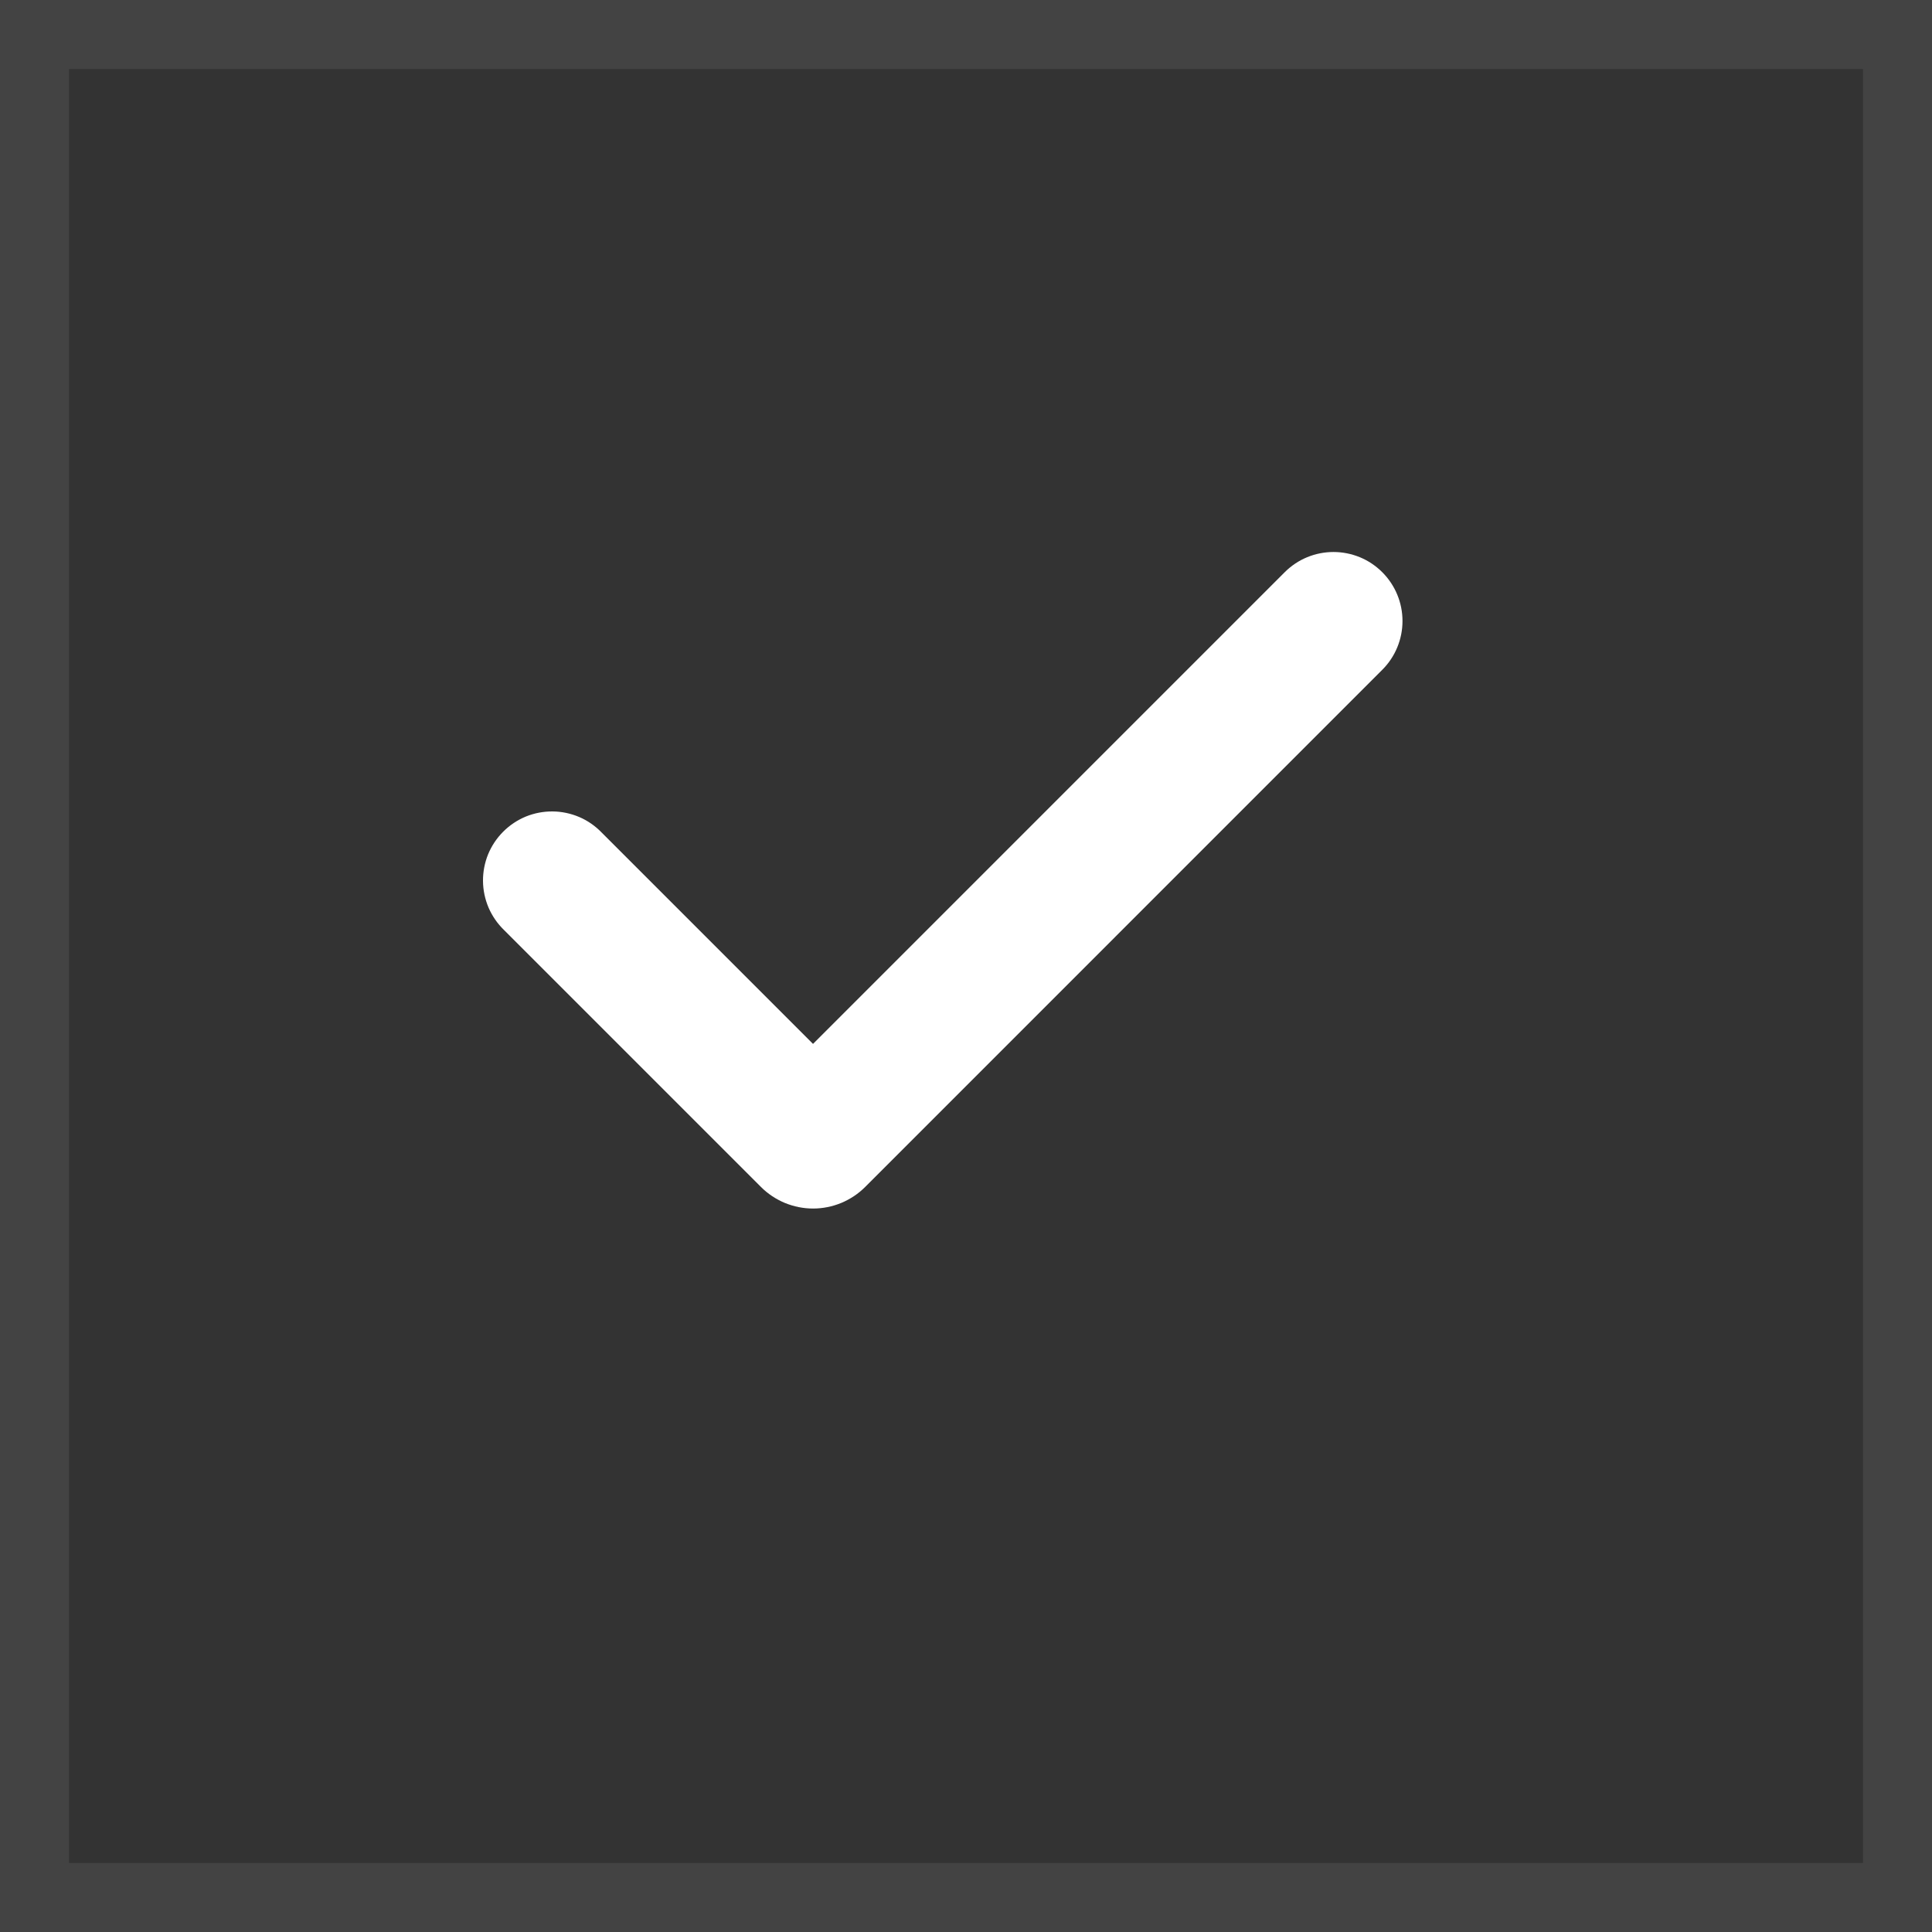 <svg width="28" height="28" viewBox="0 0 28 28" fill="none" xmlns="http://www.w3.org/2000/svg">
<rect x="0" y="0" width="28" height="28" fill="#333333" stroke="none"/>
<rect x="0.5" y="0.5" width="27" height="27" stroke="white" stroke-opacity="0.08"/>
<path fill-rule="evenodd" clip-rule="evenodd" d="M20.033 8.293C20.221 8.481 20.326 8.735 20.326 9C20.326 9.265 20.221 9.52 20.033 9.707L12.538 17.203C12.439 17.302 12.321 17.38 12.192 17.434C12.062 17.487 11.924 17.515 11.784 17.515C11.643 17.515 11.505 17.487 11.375 17.434C11.246 17.38 11.128 17.302 11.029 17.203L7.305 13.479C7.21 13.387 7.134 13.277 7.081 13.155C7.029 13.033 7.001 12.901 7 12.768C6.999 12.636 7.024 12.504 7.074 12.381C7.125 12.258 7.199 12.147 7.293 12.053C7.387 11.959 7.498 11.885 7.621 11.834C7.744 11.784 7.876 11.759 8.009 11.76C8.141 11.761 8.273 11.789 8.395 11.841C8.517 11.893 8.627 11.97 8.719 12.065L11.783 15.129L18.619 8.293C18.712 8.2 18.822 8.126 18.943 8.076C19.064 8.026 19.195 8 19.326 8C19.457 8 19.587 8.026 19.709 8.076C19.83 8.126 19.94 8.2 20.033 8.293Z" fill="white"/>
</svg>
